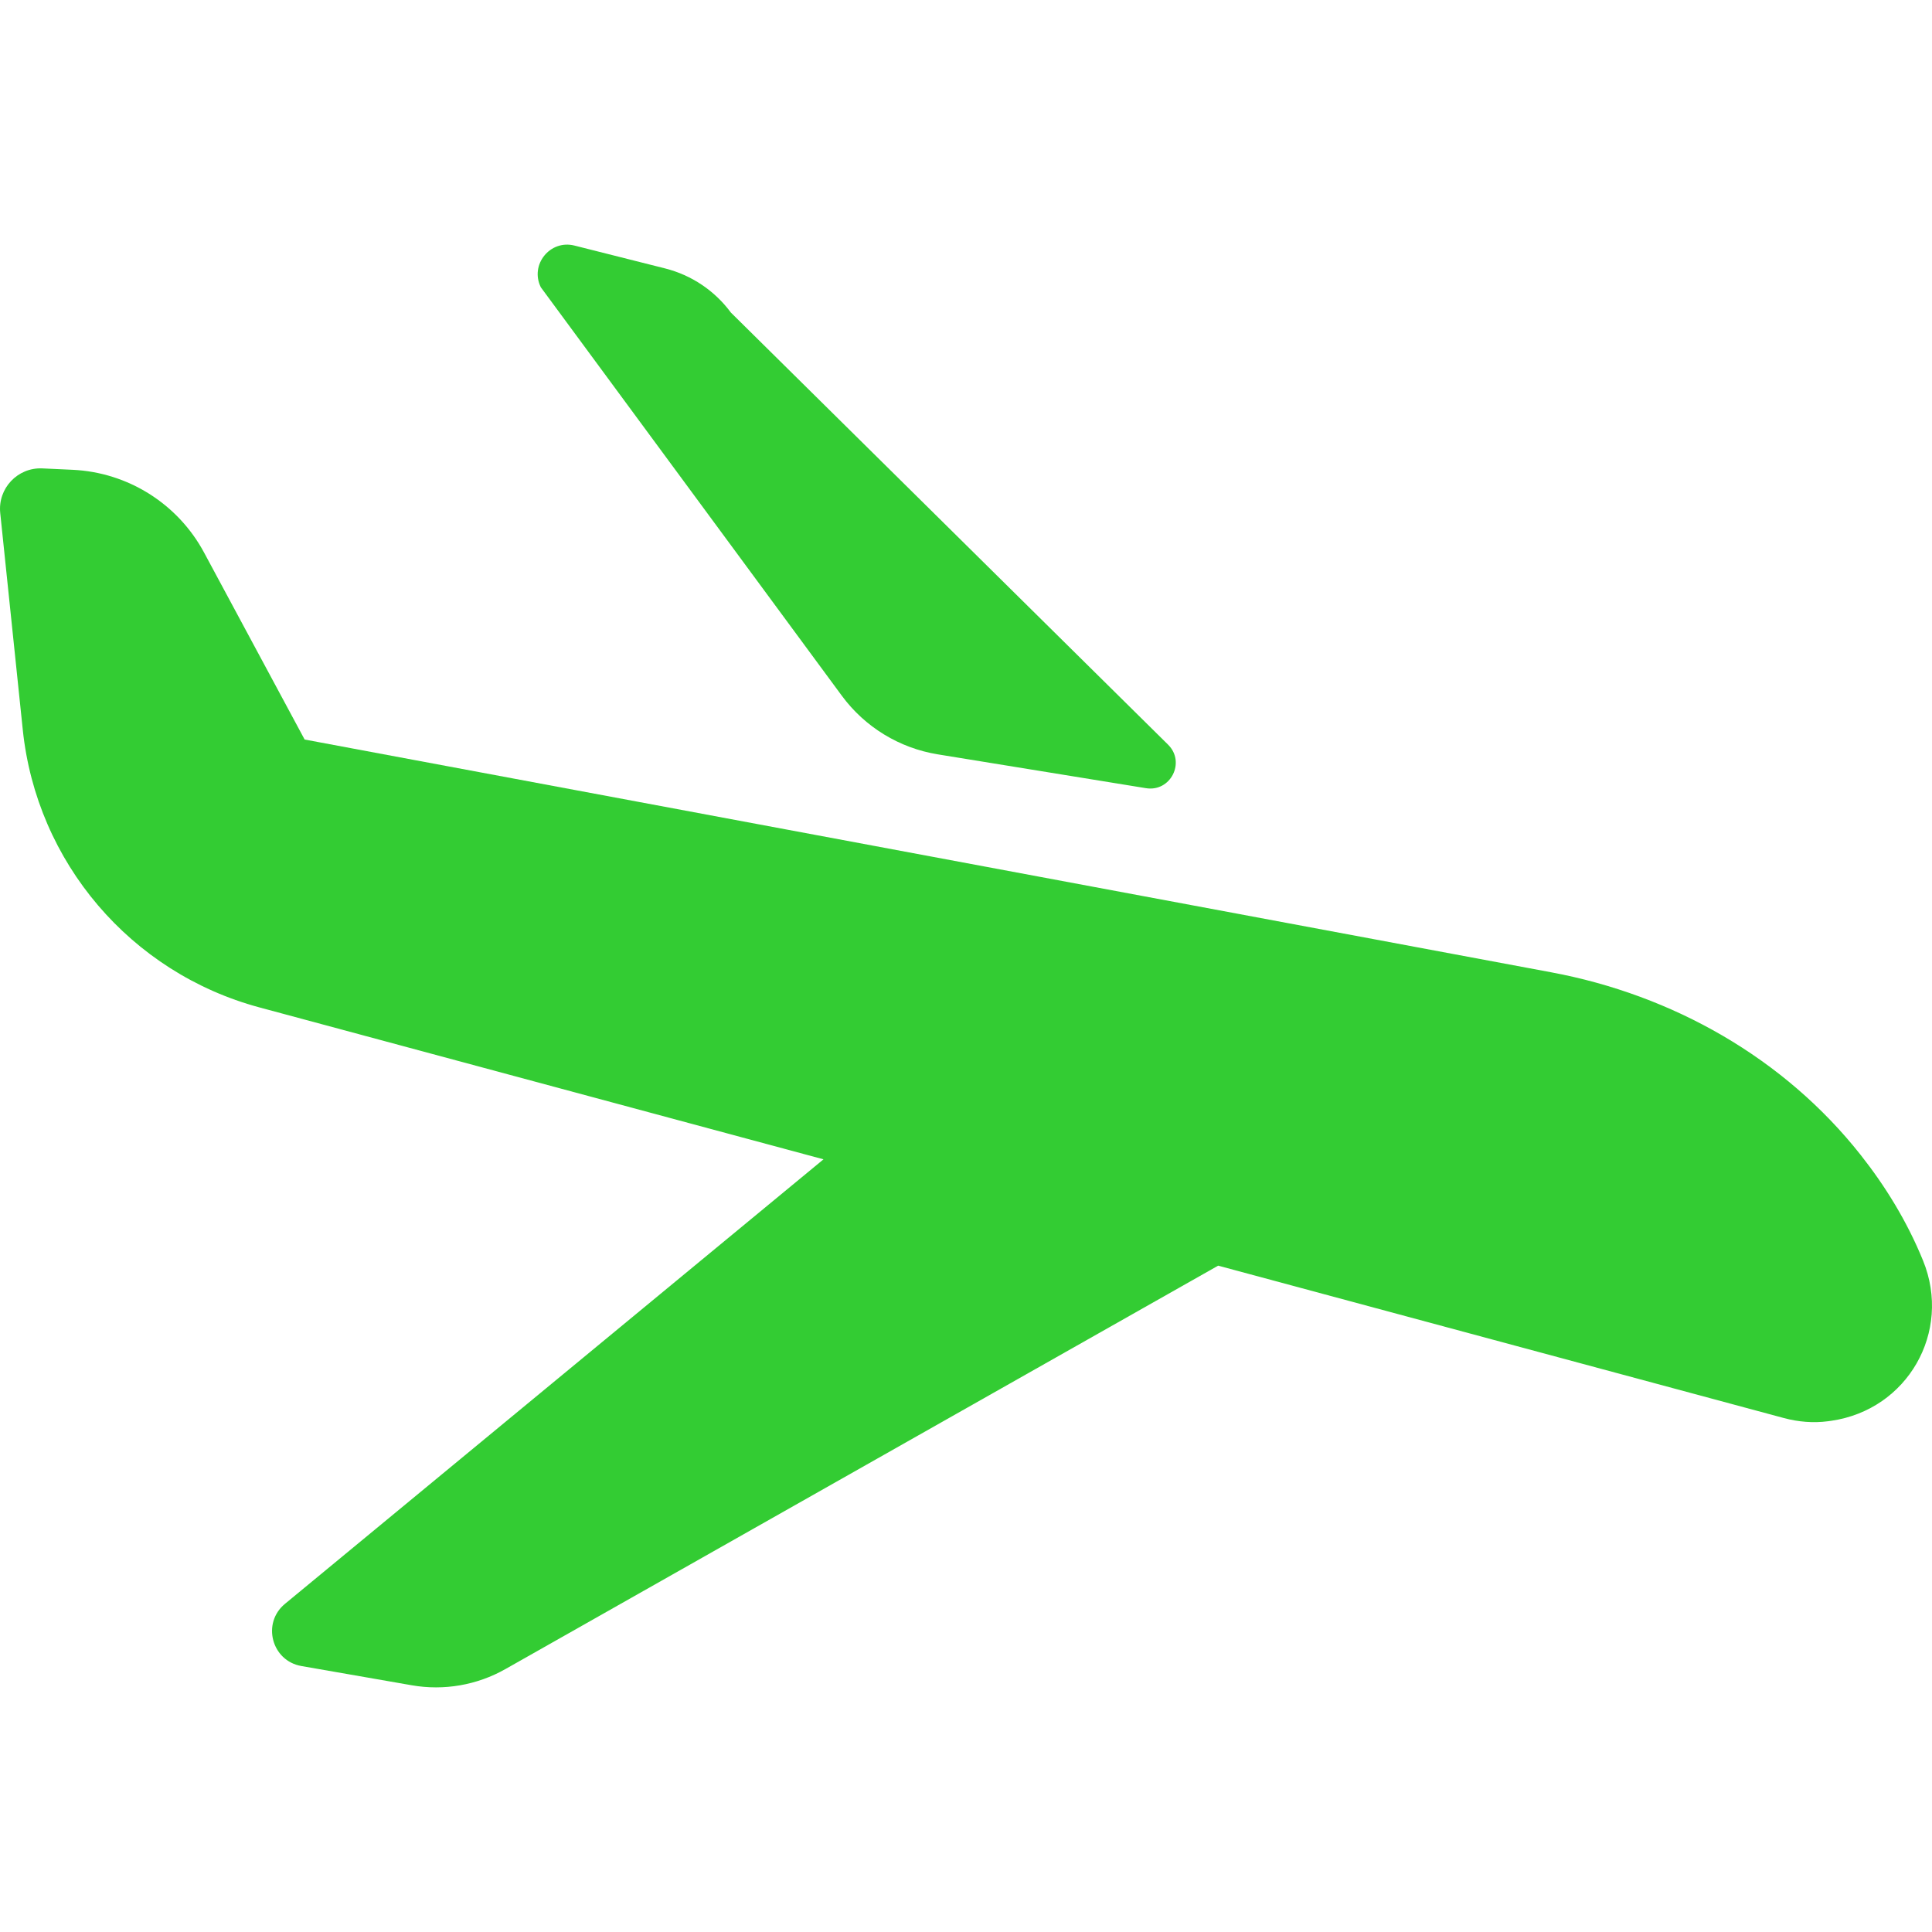 <?xml version="1.0" encoding="utf-8"?>
<!-- Generator: Adobe Illustrator 14.0.0, SVG Export Plug-In . SVG Version: 6.00 Build 43363)  -->
<!DOCTYPE svg PUBLIC "-//W3C//DTD SVG 1.1//EN" "http://www.w3.org/Graphics/SVG/1.1/DTD/svg11.dtd">
<svg version="1.1" id="flight_x5F_delay" xmlns="http://www.w3.org/2000/svg" xmlns:xlink="http://www.w3.org/1999/xlink" x="0px"
	 y="0px" width="320px" height="320px" viewBox="-144 356 320 320" enable-background="new -144 356 320 320" xml:space="preserve">
<path fill="#33CC33" d="M57.765,565.633l93.715,25.244c2.368,0.637,4.859,0.846,7.291,0.526c0.192-0.026,0.379-0.052,0.565-0.079
	c12.605-1.833,19.985-14.708,15.189-26.511c-2.667-6.554-6.292-12.391-10.324-17.499c-12.674-16.069-31.163-26.518-51.28-30.272
	L-93.543,478.49l-16.656-30.968c-4.347-8.089-12.626-13.293-21.798-13.71l-4.995-0.231c-4.094-0.185-7.394,3.314-6.97,7.392
	l3.733,35.885c2.285,21.97,17.868,40.256,39.191,45.998l93.435,25.165l-89.204,73.631c-3.859,3.188-2.208,9.435,2.725,10.295
	l18.291,3.188c5.32,0.929,10.801-0.021,15.505-2.684L57.765,565.633z"/>
<path fill="#33CC33" d="M-33.84,400.459l-15.009-3.785c-4.046-1.022-7.428,3.172-5.572,6.911l49.853,67.65
	c3.824,5.189,9.529,8.674,15.893,9.709l34.482,5.603c4.081,0.662,6.603-4.304,3.663-7.208l-72.415-71.571
	C-25.621,404.144-29.471,401.561-33.84,400.459z"/>
</svg>
